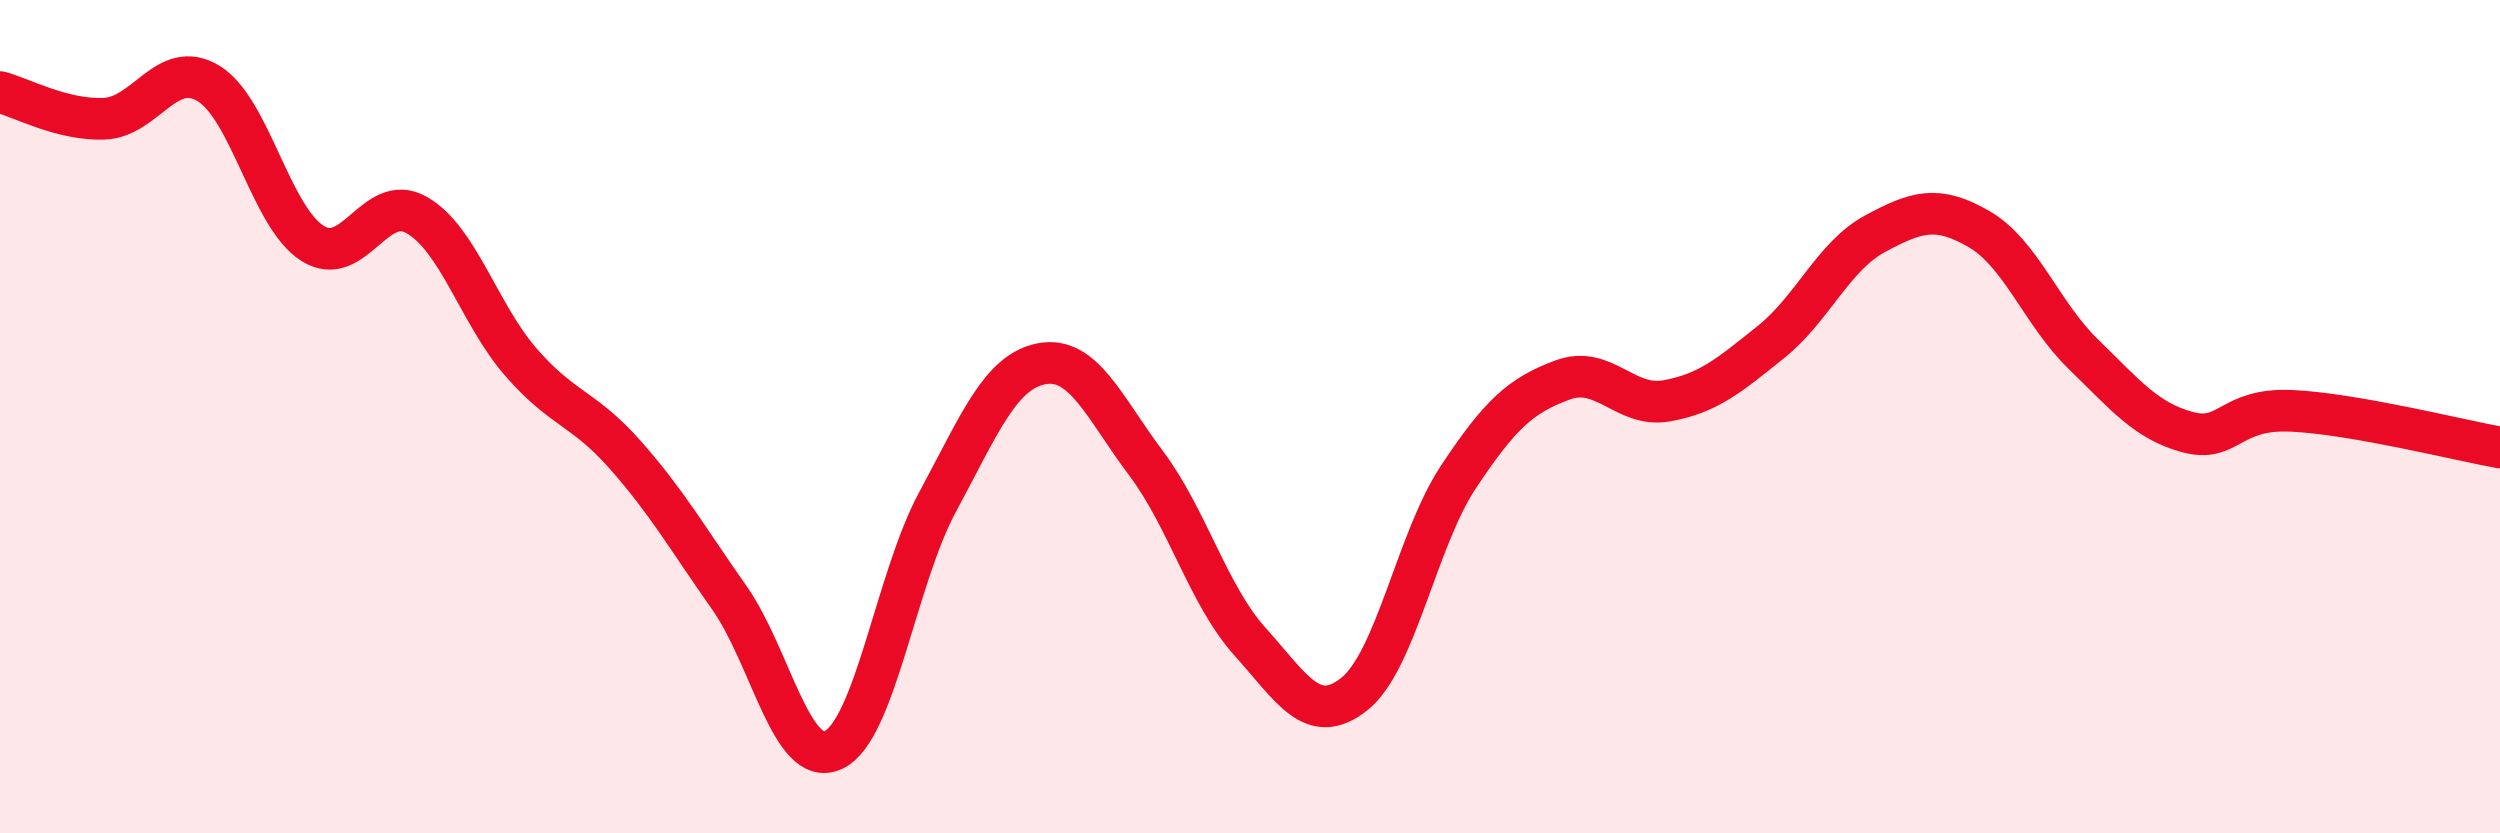 
    <svg width="60" height="20" viewBox="0 0 60 20" xmlns="http://www.w3.org/2000/svg">
      <path
        d="M 0,2.21 C 0.5,2.34 1.5,2.89 2.5,2.85 C 3.5,2.81 4,1.4 5,2 C 6,2.6 6.5,5.21 7.5,5.84 C 8.5,6.47 9,4.59 10,5.16 C 11,5.73 11.5,7.54 12.5,8.69 C 13.5,9.84 14,9.78 15,10.91 C 16,12.04 16.5,12.92 17.5,14.34 C 18.5,15.76 19,18.46 20,18 C 21,17.54 21.5,13.9 22.5,12.05 C 23.5,10.2 24,8.92 25,8.73 C 26,8.54 26.5,9.78 27.5,11.11 C 28.5,12.44 29,14.29 30,15.4 C 31,16.51 31.5,17.45 32.5,16.66 C 33.5,15.87 34,12.96 35,11.45 C 36,9.94 36.5,9.49 37.5,9.12 C 38.5,8.75 39,9.8 40,9.62 C 41,9.44 41.5,9.01 42.5,8.21 C 43.5,7.41 44,6.15 45,5.61 C 46,5.07 46.5,4.92 47.5,5.5 C 48.5,6.08 49,7.53 50,8.5 C 51,9.47 51.5,10.1 52.5,10.37 C 53.5,10.64 53.5,9.79 55,9.86 C 56.5,9.93 59,10.56 60,10.74L60 20L0 20Z"
        fill="#EB0A25"
        opacity="0.1"
        stroke-linecap="round"
        stroke-linejoin="round"
      />
      <path
        d="M 0,2.21 C 0.5,2.34 1.5,2.89 2.5,2.85 C 3.5,2.81 4,1.4 5,2 C 6,2.6 6.5,5.21 7.5,5.84 C 8.5,6.47 9,4.59 10,5.16 C 11,5.73 11.5,7.54 12.5,8.69 C 13.5,9.84 14,9.78 15,10.91 C 16,12.04 16.5,12.92 17.5,14.34 C 18.5,15.76 19,18.46 20,18 C 21,17.54 21.5,13.9 22.5,12.05 C 23.5,10.2 24,8.92 25,8.73 C 26,8.54 26.5,9.78 27.5,11.11 C 28.5,12.44 29,14.29 30,15.4 C 31,16.51 31.5,17.45 32.5,16.66 C 33.5,15.87 34,12.96 35,11.45 C 36,9.94 36.5,9.49 37.5,9.12 C 38.5,8.75 39,9.8 40,9.62 C 41,9.44 41.5,9.01 42.5,8.21 C 43.5,7.41 44,6.15 45,5.61 C 46,5.07 46.5,4.92 47.5,5.5 C 48.5,6.08 49,7.53 50,8.5 C 51,9.47 51.5,10.1 52.5,10.37 C 53.5,10.64 53.5,9.79 55,9.86 C 56.5,9.93 59,10.56 60,10.74"
        stroke="#EB0A25"
        stroke-width="1"
        fill="none"
        stroke-linecap="round"
        stroke-linejoin="round"
      />
    </svg>
  